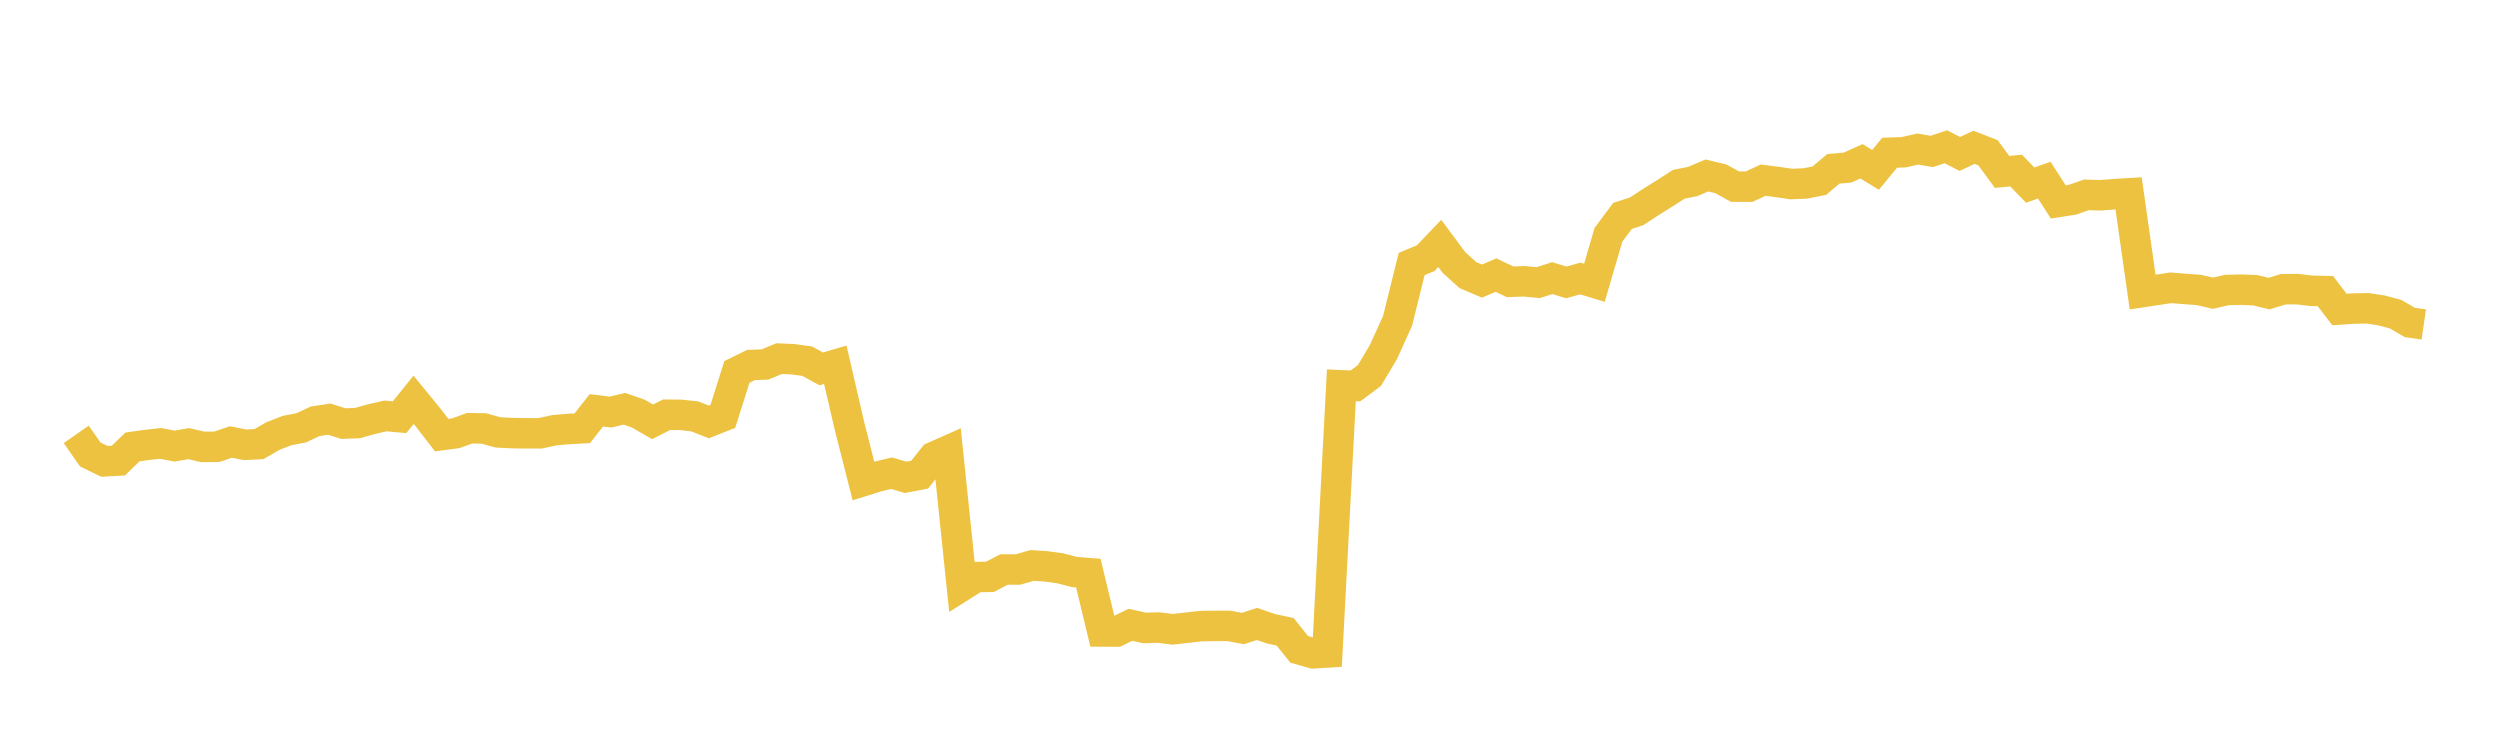 <svg width="164" height="48" xmlns="http://www.w3.org/2000/svg" xmlns:xlink="http://www.w3.org/1999/xlink"><path fill="none" stroke="rgb(237,194,64)" stroke-width="2" d="M5,28.494L5.922,29.815L6.844,30.263L7.766,30.213L8.689,29.319L9.611,29.19L10.533,29.088L11.455,29.264L12.377,29.102L13.299,29.316L14.222,29.309L15.144,28.995L16.066,29.178L16.988,29.133L17.91,28.602L18.832,28.244L19.754,28.067L20.677,27.635L21.599,27.495L22.521,27.789L23.443,27.754L24.365,27.499L25.287,27.286L26.21,27.368L27.132,26.227L28.054,27.353L28.976,28.543L29.898,28.421L30.82,28.089L31.743,28.107L32.665,28.366L33.587,28.411L34.509,28.426L35.431,28.426L36.353,28.225L37.275,28.144L38.198,28.094L39.12,26.917L40.042,27.032L40.964,26.816L41.886,27.139L42.808,27.673L43.731,27.206L44.653,27.213L45.575,27.316L46.497,27.678L47.419,27.313L48.341,24.396L49.263,23.944L50.186,23.91L51.108,23.526L52.03,23.567L52.952,23.694L53.874,24.199L54.796,23.927L55.719,27.917L56.641,31.549L57.563,31.262L58.485,31.041L59.407,31.313L60.329,31.138L61.251,29.976L62.174,29.567L63.096,38.439L64.018,37.857L64.94,37.839L65.862,37.361L66.784,37.357L67.707,37.093L68.629,37.154L69.551,37.281L70.473,37.522L71.395,37.596L72.317,41.425L73.24,41.43L74.162,40.988L75.084,41.194L76.006,41.168L76.928,41.284L77.85,41.178L78.772,41.072L79.695,41.059L80.617,41.059L81.539,41.231L82.461,40.932L83.383,41.248L84.305,41.446L85.228,42.598L86.15,42.859L87.072,42.8L87.994,25.276L88.916,25.317L89.838,24.63L90.76,23.079L91.683,21.04L92.605,17.318L93.527,16.934L94.449,15.967L95.371,17.21L96.293,18.047L97.216,18.439L98.138,18.047L99.06,18.486L99.982,18.453L100.904,18.54L101.826,18.246L102.749,18.525L103.671,18.269L104.593,18.55L105.515,15.401L106.437,14.162L107.359,13.865L108.281,13.259L109.204,12.684L110.126,12.09L111.048,11.906L111.97,11.511L112.892,11.732L113.814,12.243L114.737,12.246L115.659,11.819L116.581,11.936L117.503,12.072L118.425,12.034L119.347,11.853L120.269,11.076L121.192,10.995L122.114,10.581L123.036,11.143L123.958,10.02L124.88,9.988L125.802,9.779L126.725,9.935L127.647,9.629L128.569,10.1L129.491,9.663L130.413,10.021L131.335,11.278L132.257,11.19L133.18,12.143L134.102,11.818L135.024,13.247L135.946,13.103L136.868,12.783L137.79,12.812L138.713,12.737L139.635,12.683L140.557,19.159L141.479,19.021L142.401,18.88L143.323,18.954L144.246,19.022L145.168,19.235L146.09,19.024L147.012,19.003L147.934,19.039L148.856,19.26L149.778,18.974L150.701,18.967L151.623,19.077L152.545,19.096L153.467,20.301L154.389,20.242L155.311,20.225L156.234,20.365L157.156,20.613L158.078,21.151L159,21.287"></path></svg>